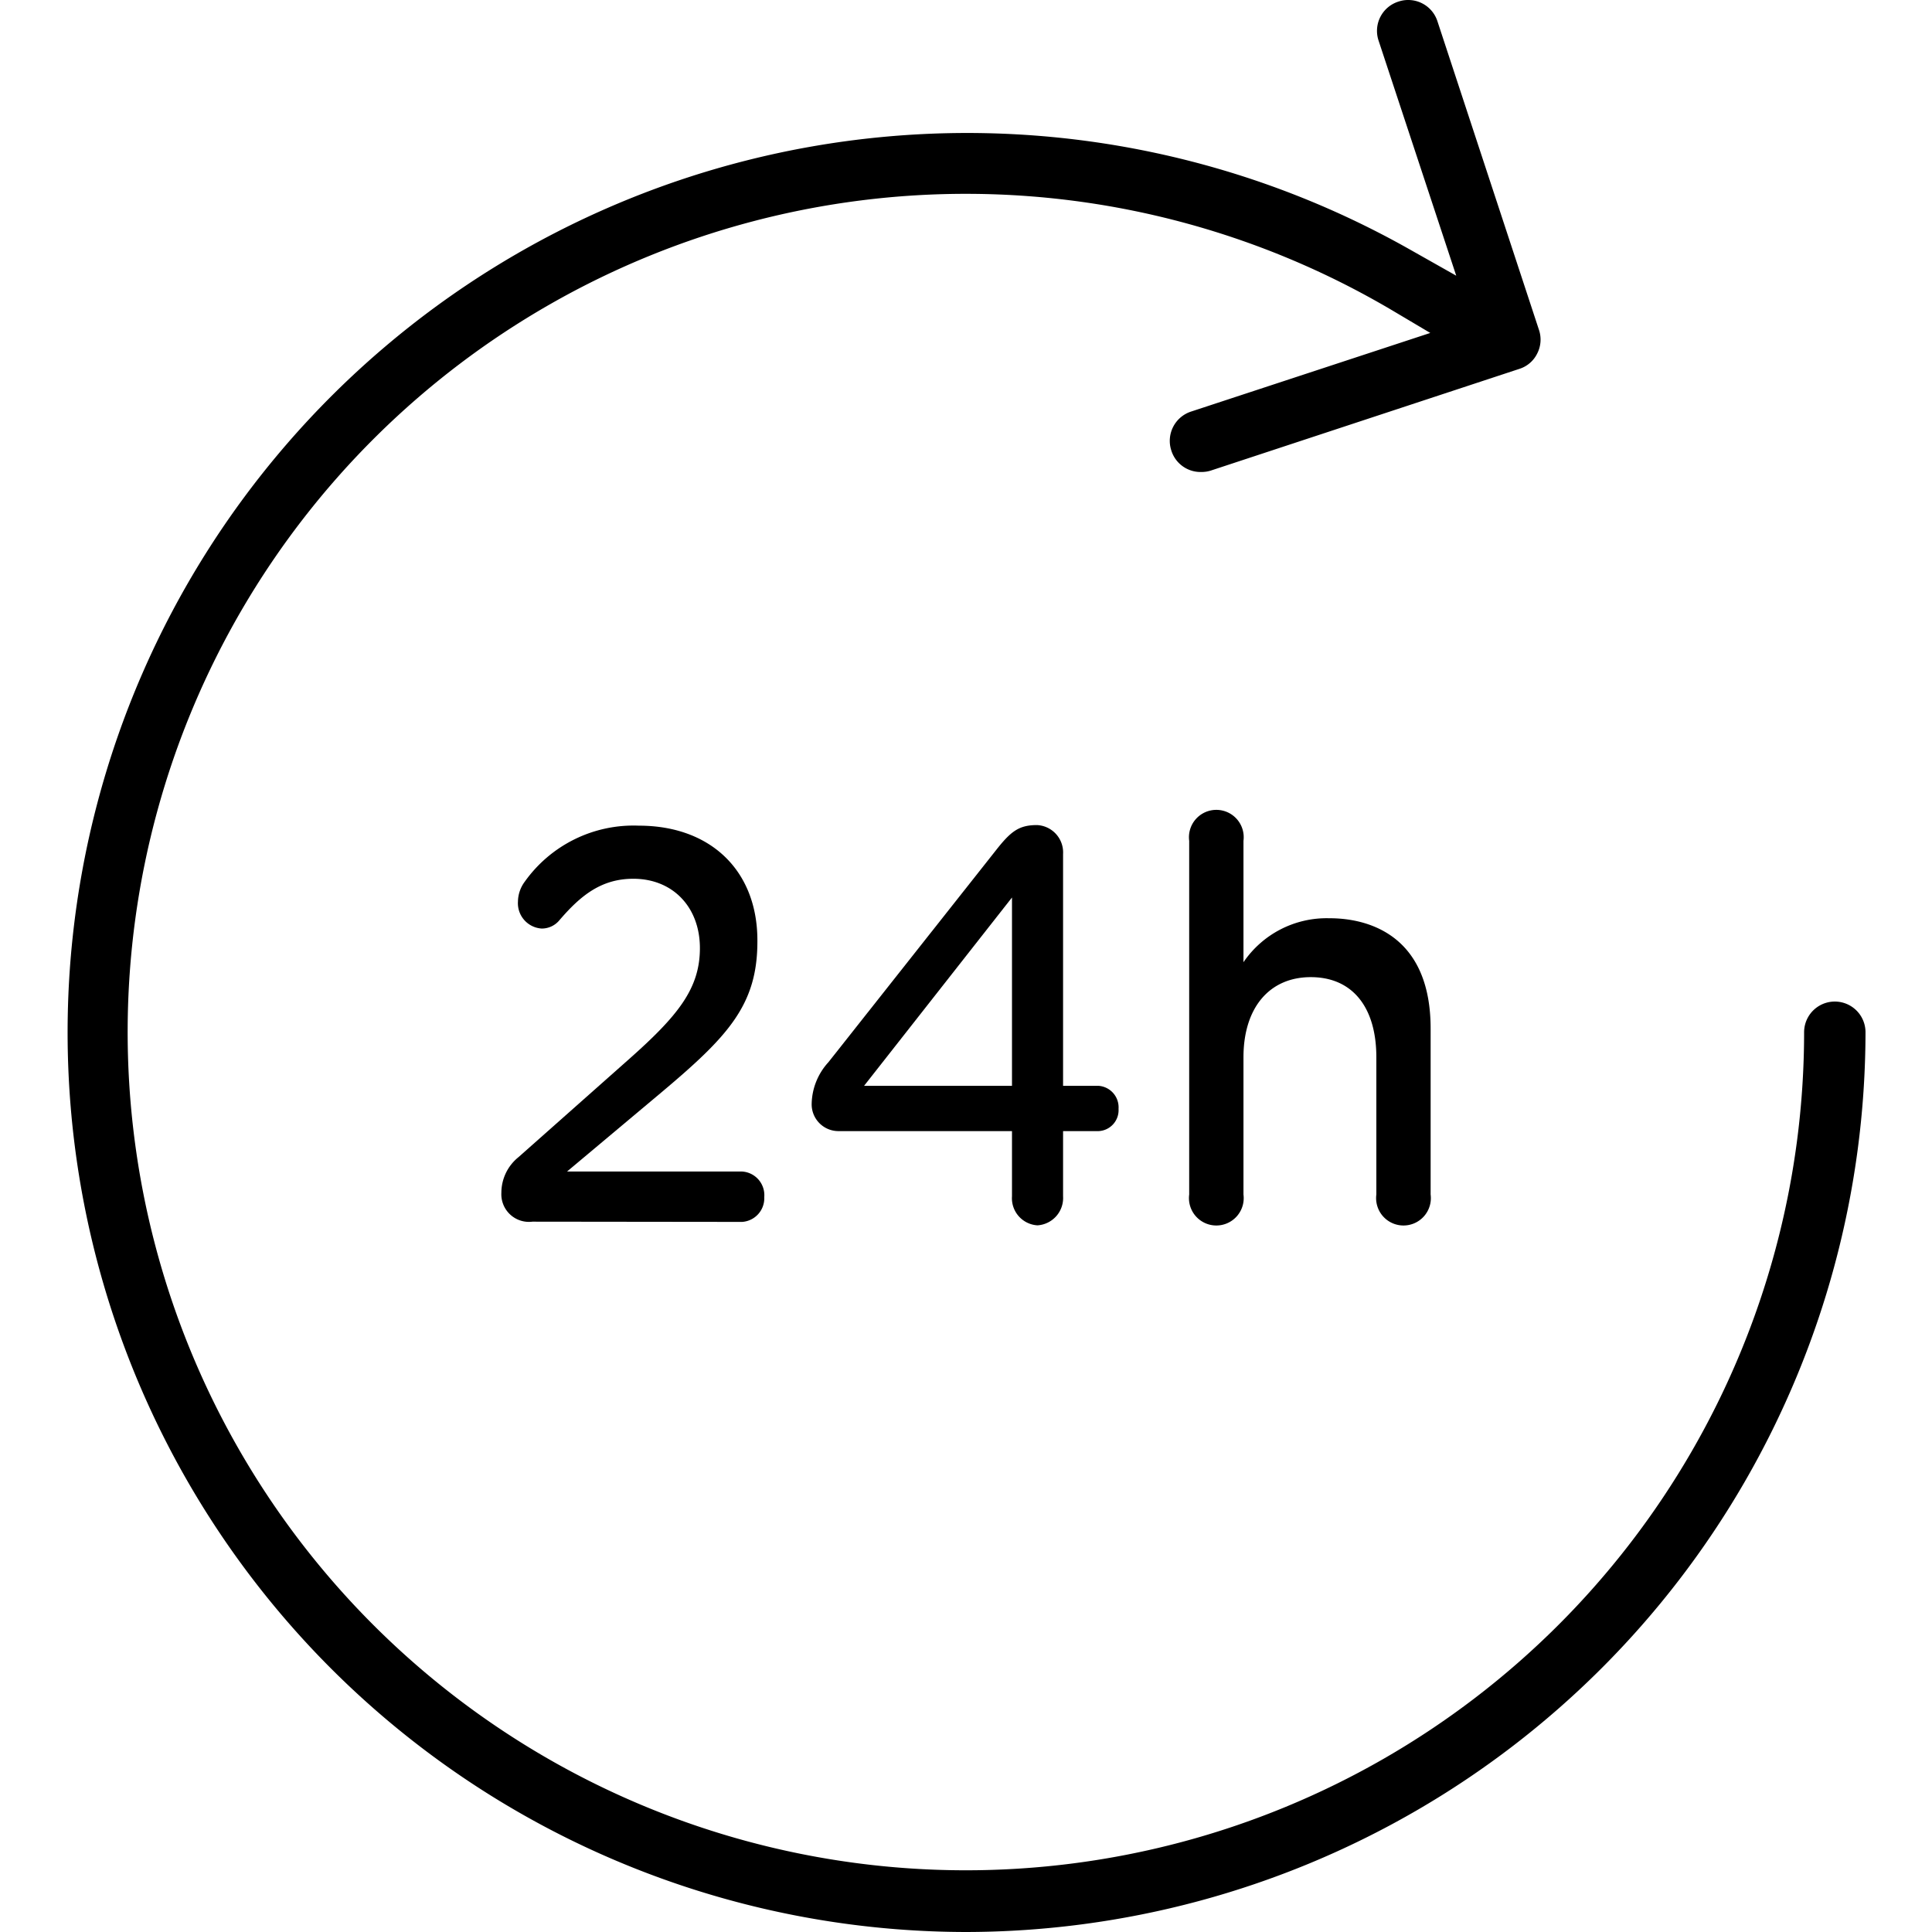 <svg xmlns="http://www.w3.org/2000/svg" viewBox="0 0 163 163"><g id="Daily"><path d="M44.92,103.07a2.33,2.33,0,0,1-2.62-2.44,3.86,3.86,0,0,1,1.44-3L53,89.42c4.19-3.71,6.05-6,6.05-9.43s-2.26-5.85-5.62-5.85c-2.7,0-4.45,1.41-6.26,3.53a1.93,1.93,0,0,1-1.47.67,2.14,2.14,0,0,1-2-2.29,2.87,2.87,0,0,1,.57-1.66,11.26,11.26,0,0,1,9.63-4.73c6.06,0,10,3.8,10,9.68v.1c0,5.36-2.48,8-8.13,12.75l-7.93,6.65H62.61A2,2,0,0,1,64.48,101a2,2,0,0,1-1.87,2.09Z"/><path d="M87.53,103.38a2.29,2.29,0,0,1-2.15-2.45v-5.5H70.72a2.26,2.26,0,0,1-2.24-2.34,5.35,5.35,0,0,1,1.41-3.47L84,71.77c1.27-1.62,1.95-2.16,3.49-2.16a2.31,2.31,0,0,1,2.2,2.44V91.61h3a1.82,1.82,0,0,1,1.68,1.94,1.77,1.77,0,0,1-1.68,1.88h-3v5.5A2.31,2.31,0,0,1,87.53,103.38ZM72.9,91.61H85.38V75.72Z"/><path d="M112.12,77.47a8.49,8.49,0,0,0-7.21,3.71V70.94a2.31,2.31,0,1,0-4.58,0v29.84a2.31,2.31,0,1,0,4.58,0V89.2c0-4.17,2.18-6.76,5.68-6.76s5.53,2.52,5.53,6.76v11.58a2.31,2.31,0,1,0,4.58,0v-14C120.7,77.66,113.67,77.47,112.12,77.47Z"/><path d="M81.5,163A75.89,75.89,0,1,1,118.86,21l4,2.26L116.3,3.4A2.59,2.59,0,0,1,118,.13a2.5,2.5,0,0,1,.81-.13,2.59,2.59,0,0,1,2.46,1.78l8.57,26.05a2.57,2.57,0,0,1-.15,2,2.52,2.52,0,0,1-1.5,1.29l-26,8.57a2.54,2.54,0,0,1-.81.13A2.58,2.58,0,0,1,98.82,38a2.6,2.6,0,0,1,1.65-3.27l20.2-6.64-3.37-2a70.72,70.72,0,1,0,34.91,61,2.59,2.59,0,1,1,5.18,0A76,76,0,0,1,81.5,163Z"/></g></svg>